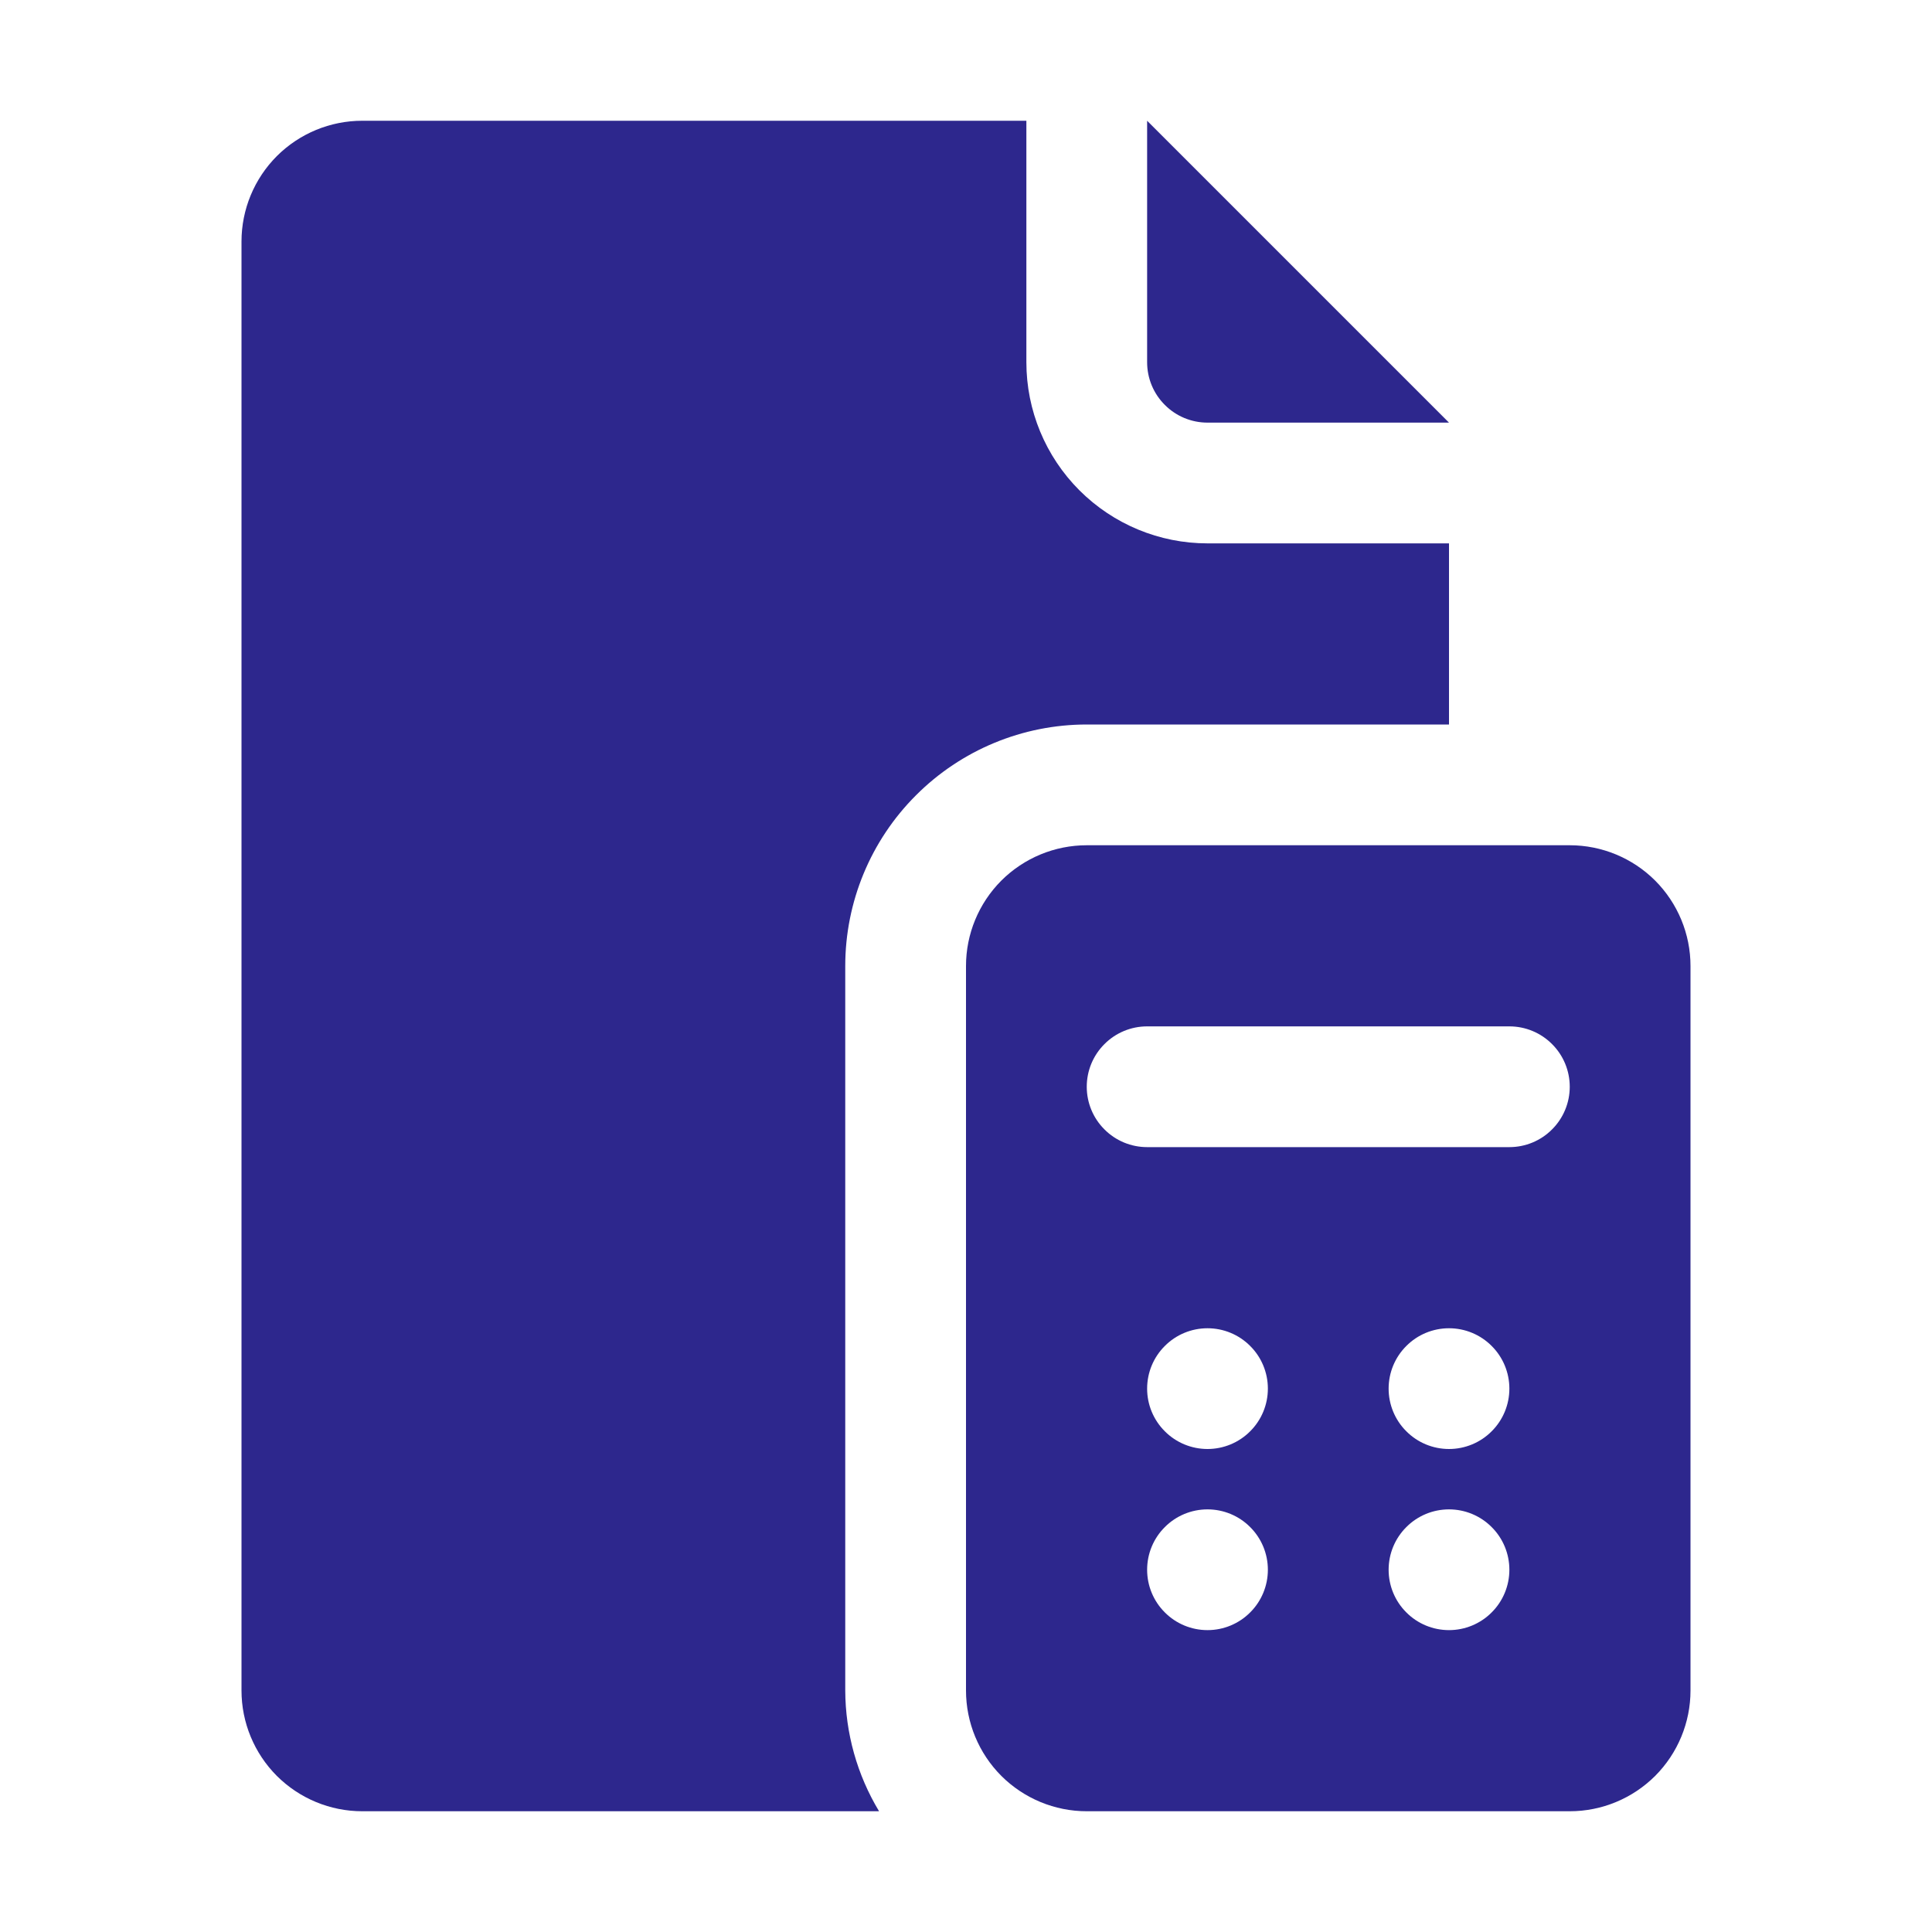 <?xml version="1.0" encoding="UTF-8"?> <svg xmlns="http://www.w3.org/2000/svg" width="24" height="24" viewBox="0 0 24 24" fill="none"><path d="M19.5 10.5H13.5C13.102 10.5 12.721 10.658 12.439 10.939C12.158 11.221 12 11.602 12 12V21C12 21.398 12.158 21.779 12.439 22.061C12.721 22.342 13.102 22.5 13.5 22.5H19.5C19.898 22.5 20.279 22.342 20.561 22.061C20.842 21.779 21 21.398 21 21V12C21 11.602 20.842 11.221 20.561 10.939C20.279 10.658 19.898 10.5 19.5 10.5ZM15 20.25C14.801 20.25 14.61 20.171 14.47 20.03C14.329 19.89 14.25 19.699 14.25 19.5C14.25 19.301 14.329 19.11 14.47 18.97C14.61 18.829 14.801 18.75 15 18.75C15.199 18.75 15.39 18.829 15.53 18.97C15.671 19.11 15.75 19.301 15.75 19.5C15.75 19.699 15.671 19.89 15.53 20.03C15.39 20.171 15.199 20.25 15 20.25ZM15 18C14.801 18 14.61 17.921 14.47 17.78C14.329 17.64 14.25 17.449 14.25 17.25C14.25 17.051 14.329 16.86 14.47 16.72C14.61 16.579 14.801 16.5 15 16.5C15.199 16.5 15.39 16.579 15.53 16.72C15.671 16.86 15.75 17.051 15.75 17.25C15.75 17.449 15.671 17.64 15.53 17.78C15.39 17.921 15.199 18 15 18ZM18 20.25C17.801 20.25 17.61 20.171 17.47 20.03C17.329 19.89 17.25 19.699 17.25 19.5C17.25 19.301 17.329 19.11 17.47 18.97C17.61 18.829 17.801 18.75 18 18.75C18.199 18.75 18.39 18.829 18.53 18.97C18.671 19.11 18.75 19.301 18.75 19.5C18.75 19.699 18.671 19.89 18.53 20.03C18.39 20.171 18.199 20.25 18 20.25ZM18 18C17.801 18 17.61 17.921 17.47 17.78C17.329 17.64 17.25 17.449 17.25 17.25C17.25 17.051 17.329 16.86 17.47 16.72C17.61 16.579 17.801 16.5 18 16.5C18.199 16.5 18.39 16.579 18.53 16.72C18.671 16.86 18.75 17.051 18.75 17.25C18.75 17.449 18.671 17.64 18.53 17.78C18.39 17.921 18.199 18 18 18ZM18.75 14.25H14.25C14.051 14.25 13.86 14.171 13.72 14.03C13.579 13.89 13.5 13.699 13.5 13.5C13.5 13.301 13.579 13.11 13.72 12.97C13.86 12.829 14.051 12.75 14.25 12.75H18.75C18.949 12.75 19.14 12.829 19.28 12.97C19.421 13.11 19.5 13.301 19.5 13.5C19.5 13.699 19.421 13.89 19.28 14.03C19.14 14.171 18.949 14.25 18.75 14.25Z" fill="#2D278D"></path><path d="M15 5.25H18L14.25 1.5V4.5C14.25 4.699 14.329 4.89 14.47 5.03C14.61 5.171 14.801 5.25 15 5.25Z" fill="#2D278D"></path><path d="M13.5 9H18V6.75H15C14.403 6.75 13.831 6.513 13.409 6.091C12.987 5.669 12.75 5.097 12.75 4.5V1.5H4.5C4.102 1.5 3.721 1.658 3.439 1.939C3.158 2.221 3 2.602 3 3V21C3 21.398 3.158 21.779 3.439 22.061C3.721 22.342 4.102 22.5 4.5 22.5H10.92C10.647 22.047 10.502 21.529 10.5 21V12C10.5 11.204 10.816 10.441 11.379 9.879C11.941 9.316 12.704 9 13.5 9Z" fill="#2D278D"></path></svg> 